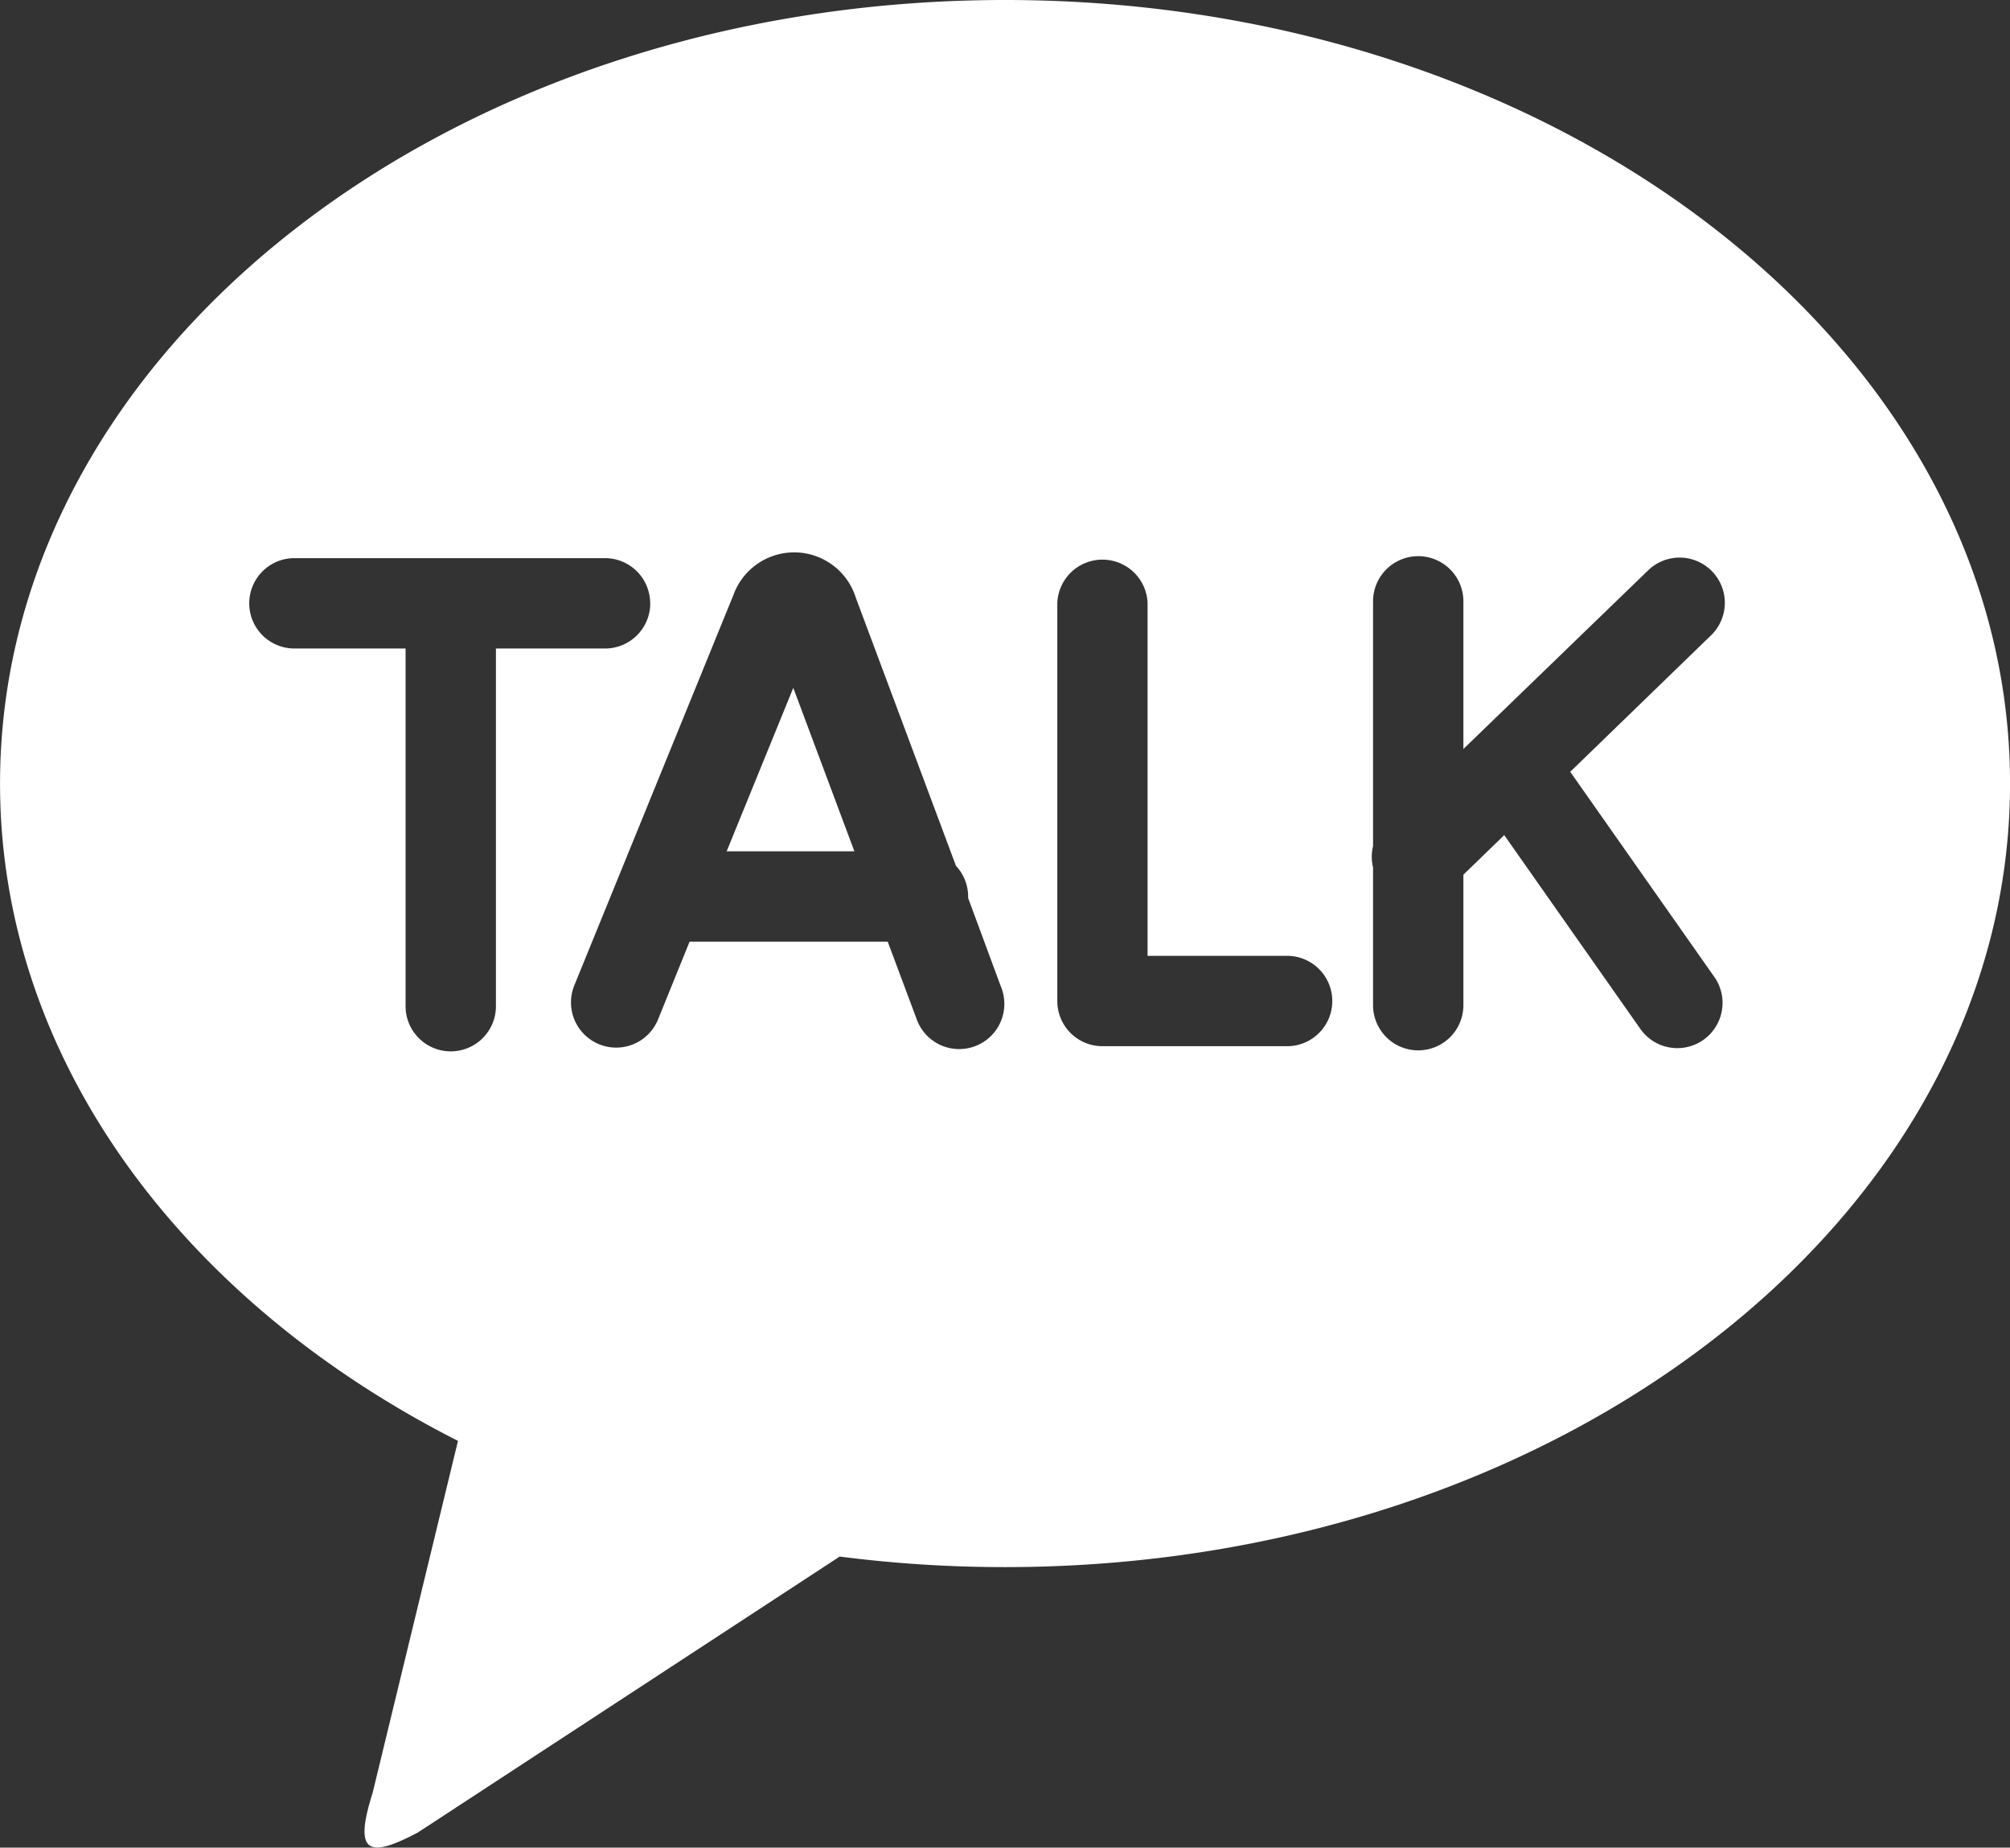 <svg xmlns="http://www.w3.org/2000/svg" width="47.878" height="44" viewBox="0 0 47.878 44">
  <rect x="0" y="0" width="47.878" height="44" fill="#333333" stroke="none"/>
  <g id="Continue_With_" data-name="Continue With " transform="translate(30.854 141.109)">
    <path id="kakao-talk-fill" d="M87.939,128c13.221,0,23.939,8.354,23.939,18.661S101.16,165.32,87.939,165.32A30.785,30.785,0,0,1,84,165.069l-10.05,6.573c-1.142.6-1.546.538-1.076-.942l2.034-8.386C68.343,158.986,64,153.218,64,146.661,64,136.356,74.718,128,87.939,128Zm13.467,18.376,3.351-3.247a1.076,1.076,0,0,0-1.5-1.546l-4.4,4.254v-3.516a1.076,1.076,0,1,0-2.152,0v5.83a1.074,1.074,0,0,0,0,.506v3.281a1.076,1.076,0,0,0,2.152,0v-3.108l.973-.942,3.256,4.635a1.077,1.077,0,0,0,1.762-1.238l-3.452-4.913Zm-6.744,4.387H91.334v-8.406a1.076,1.076,0,0,0-2.15,0v9.482a1.075,1.075,0,0,0,1.074,1.076h4.4a1.076,1.076,0,1,0,0-2.152Zm-13.354-2.49,1.587-3.892,1.455,3.892Zm5.752,1.113,0-.036a1.069,1.069,0,0,0-.29-.73l-2.385-6.384a1.539,1.539,0,0,0-2.918-.062l-3.787,9.291a1.076,1.076,0,0,0,1.993.814l.752-1.854h4.719l.682,1.824a1.076,1.076,0,1,0,2.015-.752Zm-7.574-7.018a1.076,1.076,0,0,0-1.074-1.076h-7.4a1.076,1.076,0,1,0,0,2.152H73.66v8.518a1.076,1.076,0,0,0,2.152,0v-8.518h2.6a1.076,1.076,0,0,0,1.076-1.076Z" transform="translate(-94.853 -269.109)" fill="#fff"/>
  </g>
</svg>